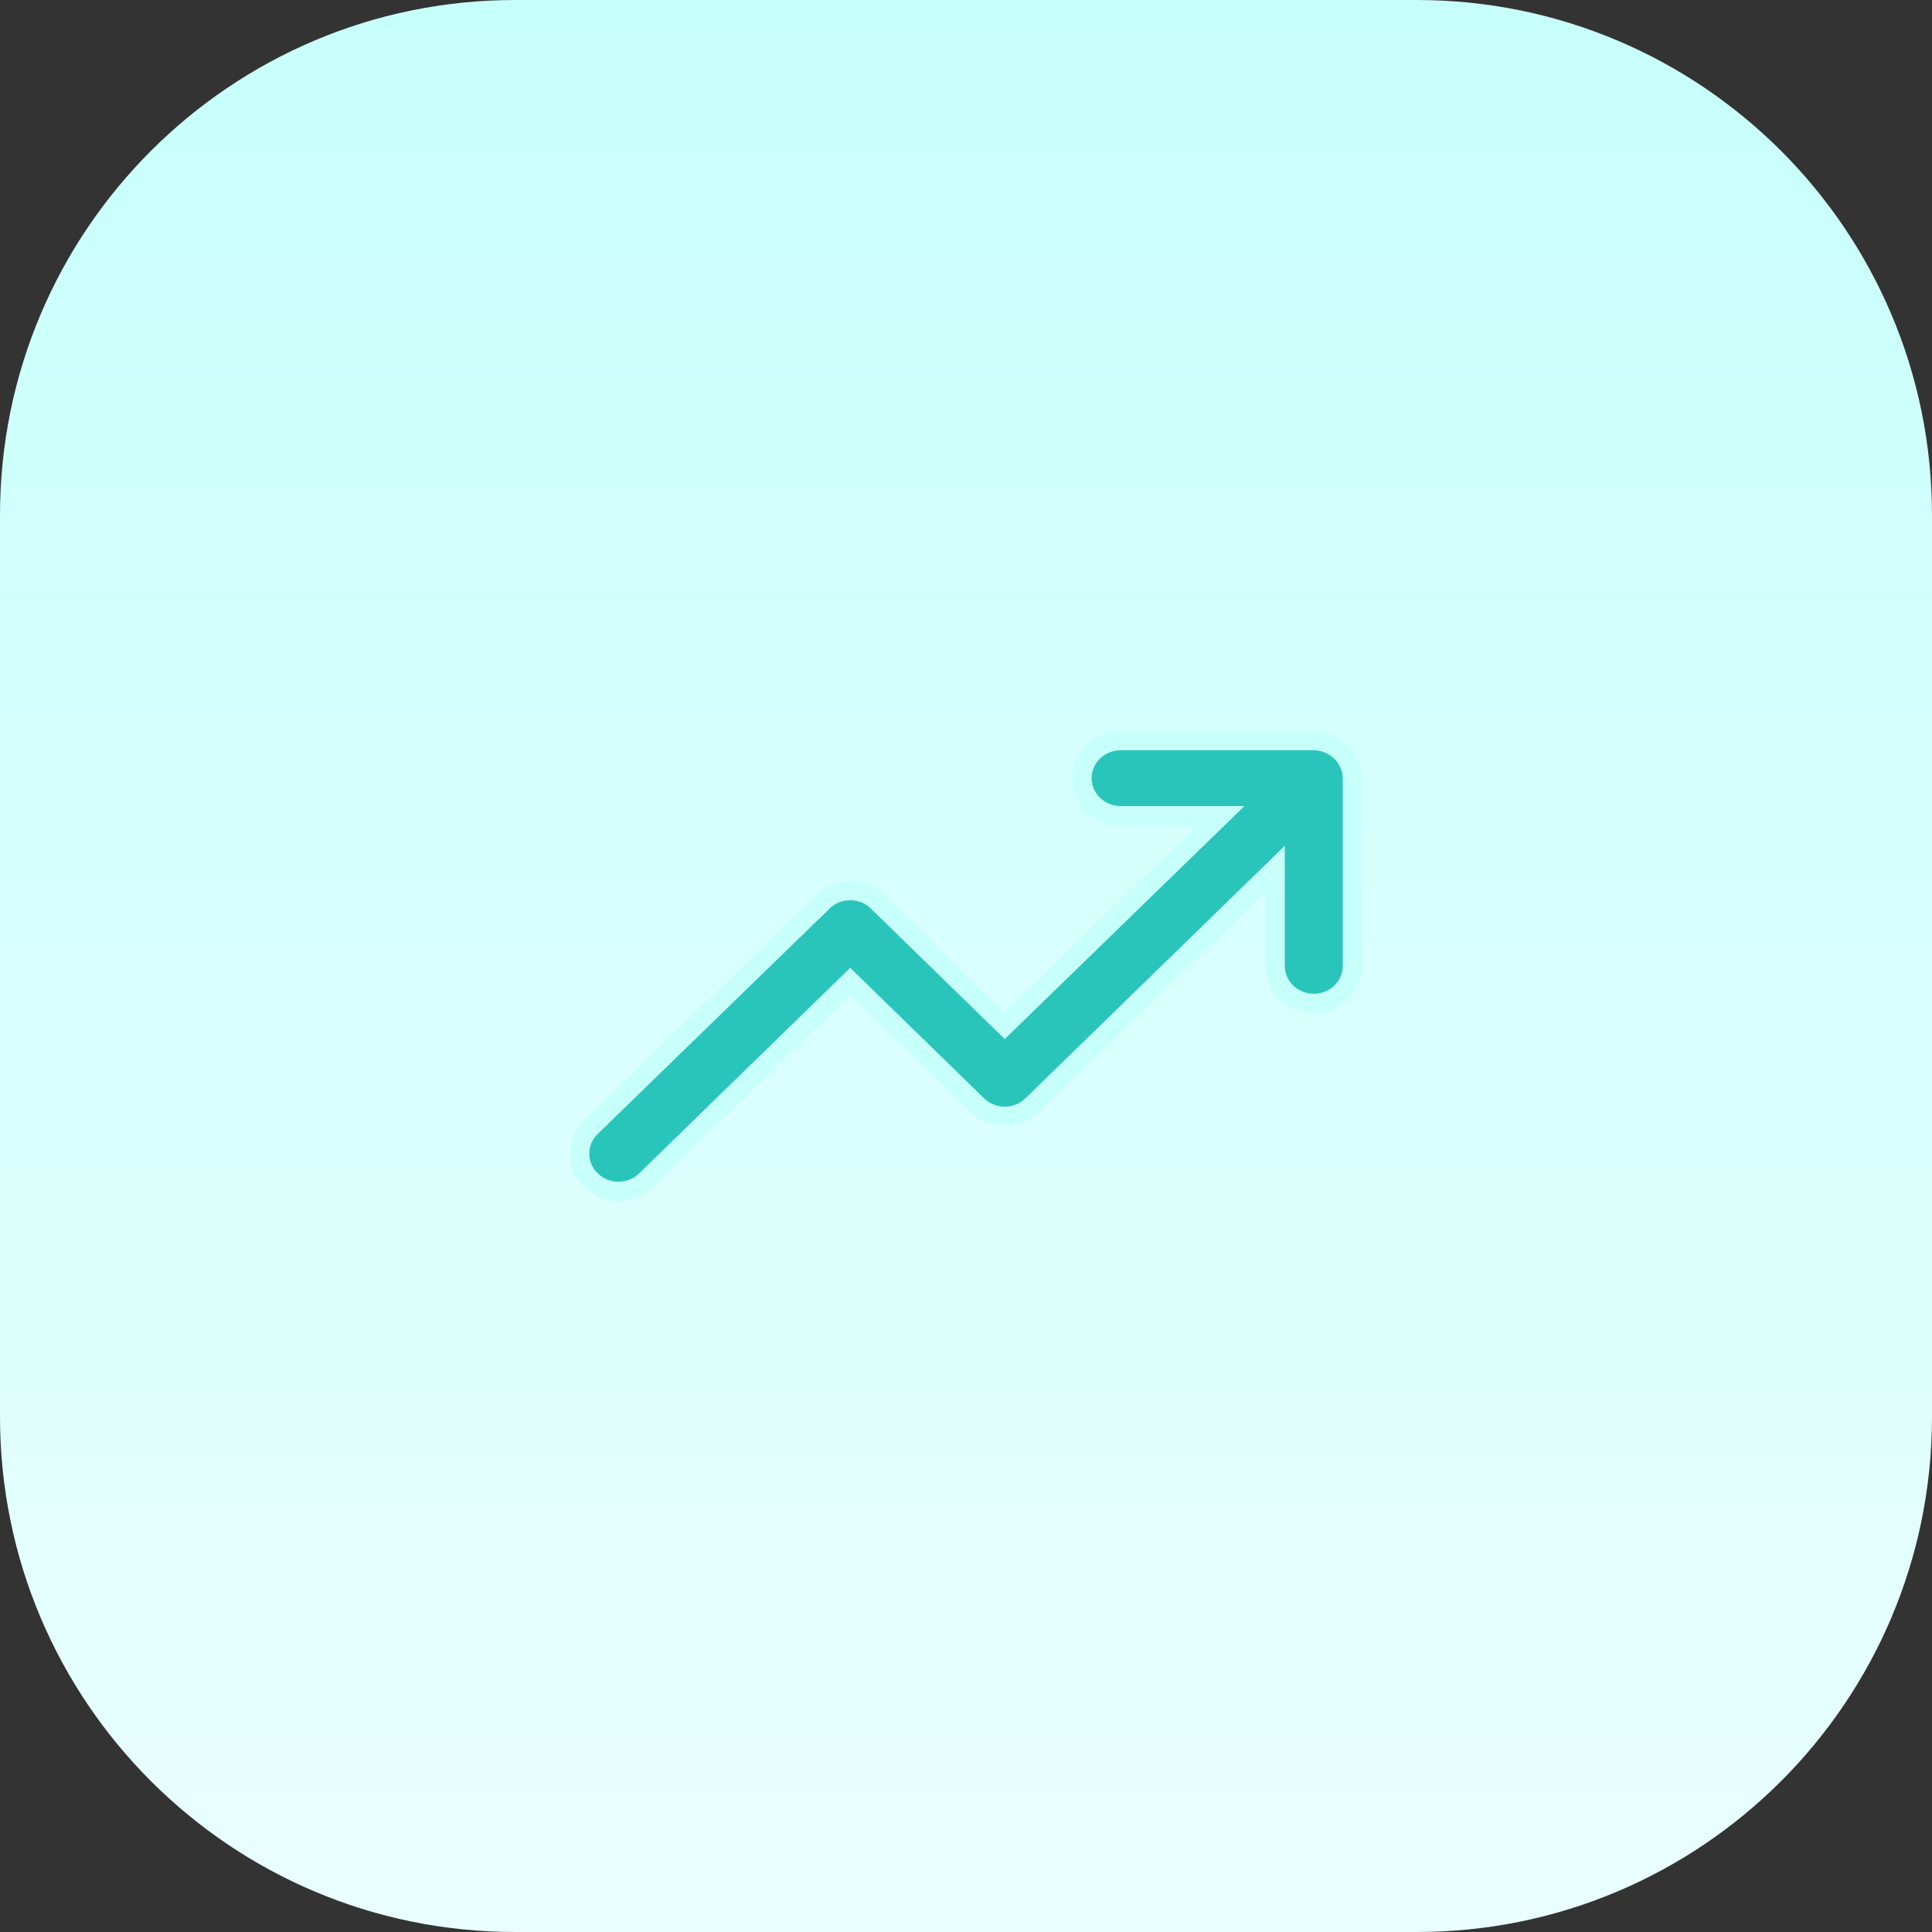 <?xml version="1.0" encoding="UTF-8"?>
<svg xmlns="http://www.w3.org/2000/svg" width="60" height="60" viewBox="0 0 60 60" fill="none">
  <rect x="0" y="0" width="60" height="60" fill="#333333" stroke="none"/>
  <path d="M0 16C0 7.163 7.163 0 16 0H44C52.837 0 60 7.163 60 16V44C60 52.837 52.837 60 44 60H16C7.163 60 0 52.837 0 44V16Z" fill="url(#paint0_linear_6780_2976)"></path>
  <path d="M41.904 23.723C41.782 23.438 41.549 23.212 41.256 23.093C41.112 23.034 40.957 23.002 40.8 23H34.802C34.484 23 34.179 23.123 33.954 23.341C33.729 23.56 33.602 23.857 33.602 24.166C33.602 24.475 33.729 24.772 33.954 24.991C34.179 25.209 34.484 25.332 34.802 25.332H37.909L31.203 31.851L27.256 28.003C27.145 27.893 27.012 27.806 26.866 27.747C26.72 27.688 26.563 27.658 26.404 27.658C26.246 27.658 26.089 27.688 25.943 27.747C25.797 27.806 25.664 27.893 25.553 28.003L18.355 34.999C18.242 35.108 18.153 35.237 18.092 35.379C18.031 35.521 18 35.673 18 35.827C18 35.981 18.031 36.133 18.092 36.276C18.153 36.418 18.242 36.547 18.355 36.655C18.466 36.764 18.599 36.851 18.745 36.91C18.891 36.969 19.048 37 19.207 37C19.365 37 19.522 36.969 19.668 36.91C19.814 36.851 19.947 36.764 20.058 36.655L26.404 30.475L30.351 34.323C30.463 34.432 30.596 34.519 30.742 34.578C30.888 34.637 31.045 34.668 31.203 34.668C31.361 34.668 31.518 34.637 31.665 34.578C31.811 34.519 31.943 34.432 32.055 34.323L39.601 26.976V29.997C39.601 30.306 39.727 30.602 39.952 30.821C40.177 31.04 40.482 31.163 40.8 31.163C41.118 31.163 41.424 31.04 41.649 30.821C41.874 30.602 42 30.306 42 29.997V24.166C41.998 24.014 41.965 23.863 41.904 23.723Z" fill="#2AC5BA" stroke="#C7FFFB" stroke-width="0.6"></path>
  <defs>
    <linearGradient id="paint0_linear_6780_2976" x1="30" y1="60" x2="30" y2="0" gradientUnits="userSpaceOnUse">
      <stop stop-color="#E9FFFD"></stop>
      <stop offset="0.997" stop-color="#C7FFFB"></stop>
    </linearGradient>
  </defs>
</svg>
